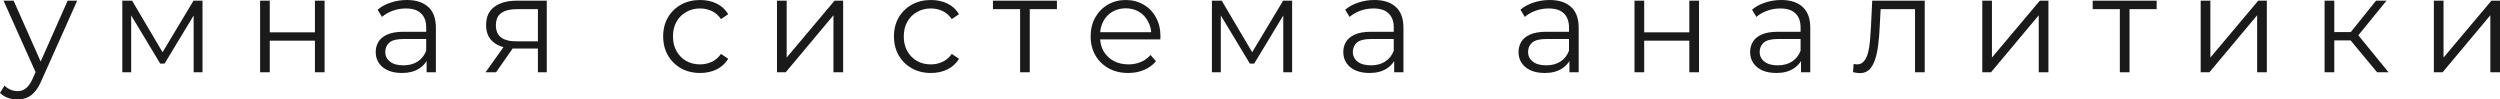 <?xml version="1.0" encoding="UTF-8"?> <svg xmlns="http://www.w3.org/2000/svg" viewBox="0 0 87.18 3.469" fill="none"><path d="M0.609 3.468C0.492 3.468 0.379 3.449 0.271 3.411C0.166 3.373 0.076 3.315 0 3.239L0.157 2.987C0.22 3.047 0.289 3.094 0.362 3.125C0.438 3.16 0.522 3.178 0.614 3.178C0.725 3.178 0.82 3.146 0.899 3.082C0.981 3.022 1.059 2.914 1.132 2.759L1.294 2.393L1.332 2.34L2.359 0.024H2.692L1.441 2.821C1.372 2.982 1.294 3.111 1.208 3.206C1.126 3.301 1.035 3.368 0.937 3.406C0.839 3.447 0.729 3.468 0.609 3.468ZM1.275 2.592L0.124 0.024H0.476L1.494 2.317L1.275 2.592ZM4.265 2.521V0.024H4.607L5.74 1.941H5.597L6.748 0.024H7.062V2.521H6.753V0.409L6.815 0.438L5.74 2.217H5.587L4.503 0.419L4.574 0.404V2.521H4.265ZM9.07 2.521V0.024H9.407V1.127H10.982V0.024H11.319V2.521H10.982V1.418H9.407V2.521H9.07ZM14.877 2.521V1.969L14.862 1.879V0.956C14.862 0.744 14.802 0.58 14.682 0.466C14.564 0.352 14.388 0.295 14.154 0.295C13.992 0.295 13.838 0.322 13.692 0.376C13.546 0.43 13.423 0.501 13.321 0.59L13.169 0.338C13.296 0.23 13.448 0.147 13.626 0.09C13.803 0.03 13.99 0 14.187 0C14.51 0 14.759 0.081 14.934 0.243C15.111 0.401 15.2 0.644 15.2 0.97V2.521H14.877ZM14.016 2.545C13.828 2.545 13.665 2.515 13.526 2.454C13.389 2.391 13.285 2.305 13.212 2.198C13.139 2.087 13.102 1.96 13.102 1.817C13.102 1.687 13.132 1.57 13.193 1.465C13.256 1.357 13.358 1.272 13.497 1.208C13.64 1.142 13.83 1.108 14.068 1.108H14.929V1.36H14.077C13.836 1.36 13.668 1.403 13.573 1.489C13.481 1.574 13.435 1.681 13.435 1.808C13.435 1.95 13.491 2.064 13.602 2.15C13.713 2.236 13.868 2.278 14.068 2.278C14.258 2.278 14.422 2.236 14.558 2.15C14.697 2.061 14.799 1.934 14.862 1.77L14.938 2.003C14.875 2.167 14.764 2.299 14.605 2.397C14.45 2.496 14.253 2.545 14.016 2.545ZM18.758 2.521V1.622L18.82 1.693H17.973C17.653 1.693 17.402 1.624 17.222 1.484C17.041 1.345 16.951 1.142 16.951 0.875C16.951 0.59 17.047 0.377 17.241 0.238C17.434 0.095 17.693 0.024 18.016 0.024H19.067V2.521H18.758ZM16.932 2.521L17.617 1.56H17.969L17.298 2.521H16.932ZM18.758 1.522V0.219L18.82 0.319H18.026C17.794 0.319 17.613 0.363 17.483 0.452C17.356 0.541 17.293 0.685 17.293 0.885C17.293 1.256 17.529 1.441 18.002 1.441H18.82L18.758 1.522ZM24.415 2.545C24.167 2.545 23.945 2.491 23.749 2.383C23.555 2.272 23.403 2.122 23.292 1.931C23.181 1.738 23.126 1.517 23.126 1.27C23.126 1.02 23.181 0.799 23.292 0.609C23.403 0.419 23.555 0.27 23.749 0.162C23.945 0.054 24.167 0 24.415 0C24.627 0 24.819 0.041 24.99 0.124C25.161 0.206 25.296 0.33 25.395 0.495L25.142 0.666C25.057 0.539 24.951 0.446 24.824 0.385C24.697 0.325 24.559 0.295 24.41 0.295C24.232 0.295 24.072 0.336 23.93 0.419C23.787 0.498 23.674 0.61 23.592 0.756C23.509 0.902 23.468 1.073 23.468 1.27C23.468 1.467 23.509 1.638 23.592 1.784C23.674 1.93 23.787 2.044 23.93 2.126C24.072 2.206 24.232 2.245 24.41 2.245C24.559 2.245 24.697 2.215 24.824 2.155C24.951 2.095 25.057 2.003 25.142 1.879L25.395 2.05C25.296 2.212 25.161 2.336 24.99 2.421C24.819 2.504 24.627 2.545 24.415 2.545ZM27.095 2.521V0.024H27.433V2.007L29.102 0.024H29.402V2.521H29.064V0.533L27.399 2.521H27.095ZM32.463 2.545C32.216 2.545 31.994 2.491 31.797 2.383C31.604 2.272 31.451 2.122 31.34 1.931C31.229 1.738 31.174 1.517 31.174 1.27C31.174 1.02 31.229 0.799 31.34 0.609C31.451 0.419 31.604 0.27 31.797 0.162C31.994 0.054 32.216 0 32.463 0C32.675 0 32.867 0.041 33.038 0.124C33.21 0.206 33.345 0.33 33.443 0.495L33.191 0.666C33.105 0.539 32.999 0.446 32.872 0.385C32.745 0.325 32.607 0.295 32.458 0.295C32.28 0.295 32.12 0.336 31.978 0.419C31.835 0.498 31.722 0.61 31.64 0.756C31.558 0.902 31.516 1.073 31.516 1.27C31.516 1.467 31.558 1.638 31.64 1.784C31.722 1.93 31.835 2.044 31.978 2.126C32.12 2.206 32.28 2.245 32.458 2.245C32.607 2.245 32.745 2.215 32.872 2.155C32.999 2.095 33.105 2.003 33.191 1.879L33.443 2.05C33.345 2.212 33.21 2.336 33.038 2.421C32.867 2.504 32.675 2.545 32.463 2.545ZM35.573 2.521V0.228L35.658 0.319H34.626V0.024H36.857V0.319H35.825L35.91 0.228V2.521H35.573ZM39.346 2.545C39.086 2.545 38.857 2.491 38.661 2.383C38.464 2.272 38.31 2.122 38.199 1.931C38.088 1.738 38.033 1.517 38.033 1.27C38.033 1.023 38.085 0.804 38.19 0.614C38.298 0.423 38.443 0.274 38.627 0.166C38.814 0.055 39.024 0 39.255 0C39.49 0 39.698 0.054 39.878 0.162C40.062 0.266 40.207 0.415 40.311 0.609C40.416 0.799 40.468 1.02 40.468 1.27C40.468 1.286 40.467 1.303 40.464 1.322C40.464 1.338 40.464 1.356 40.464 1.375H38.29V1.123H40.283L40.15 1.222C40.15 1.042 40.11 0.882 40.031 0.742C39.955 0.599 39.85 0.488 39.717 0.409C39.584 0.33 39.43 0.29 39.255 0.29C39.084 0.29 38.93 0.33 38.794 0.409C38.658 0.488 38.551 0.599 38.475 0.742C38.399 0.885 38.361 1.048 38.361 1.232V1.284C38.361 1.475 38.402 1.643 38.485 1.789C38.57 1.931 38.688 2.044 38.837 2.126C38.989 2.206 39.162 2.245 39.355 2.245C39.507 2.245 39.649 2.218 39.779 2.164C39.912 2.11 40.026 2.028 40.121 1.917L40.311 2.136C40.2 2.269 40.061 2.37 39.893 2.44C39.728 2.51 39.545 2.545 39.346 2.545ZM42.262 2.521V0.024H42.605L43.737 1.941H43.594L44.745 0.024H45.059V2.521H44.75V0.409L44.812 0.438L43.737 2.217H43.585L42.5 0.419L42.572 0.404V2.521H42.262ZM48.618 2.521V1.969L48.603 1.879V0.956C48.603 0.744 48.543 0.58 48.422 0.466C48.305 0.352 48.129 0.295 47.895 0.295C47.733 0.295 47.579 0.322 47.433 0.376C47.287 0.43 47.164 0.501 47.062 0.59L46.91 0.338C47.037 0.23 47.189 0.147 47.367 0.09C47.544 0.03 47.731 0 47.928 0C48.251 0 48.5 0.081 48.675 0.243C48.852 0.401 48.941 0.644 48.941 0.97V2.521H48.618ZM47.756 2.545C47.57 2.545 47.406 2.515 47.267 2.454C47.13 2.391 47.026 2.305 46.953 2.198C46.88 2.087 46.843 1.96 46.843 1.817C46.843 1.687 46.873 1.57 46.934 1.465C46.997 1.357 47.099 1.272 47.238 1.208C47.381 1.142 47.571 1.108 47.809 1.108H48.67V1.36H47.818C47.577 1.36 47.409 1.403 47.314 1.489C47.222 1.574 47.176 1.681 47.176 1.808C47.176 1.95 47.232 2.064 47.343 2.15C47.454 2.236 47.609 2.278 47.809 2.278C47.999 2.278 48.162 2.236 48.299 2.15C48.438 2.061 48.54 1.934 48.603 1.77L48.679 2.003C48.616 2.167 48.505 2.299 48.347 2.397C48.191 2.496 47.995 2.545 47.756 2.545ZM54.729 2.521V1.969L54.714 1.879V0.956C54.714 0.744 54.654 0.58 54.534 0.466C54.416 0.352 54.24 0.295 54.006 0.295C53.844 0.295 53.69 0.322 53.544 0.376C53.398 0.43 53.275 0.501 53.173 0.59L53.021 0.338C53.148 0.23 53.3 0.147 53.478 0.09C53.655 0.03 53.842 0 54.039 0C54.362 0 54.611 0.081 54.786 0.243C54.963 0.401 55.052 0.644 55.052 0.97V2.521H54.729ZM53.868 2.545C53.681 2.545 53.517 2.515 53.378 2.454C53.241 2.391 53.137 2.305 53.064 2.198C52.991 2.087 52.954 1.96 52.954 1.817C52.954 1.687 52.985 1.57 53.045 1.465C53.108 1.357 53.21 1.272 53.349 1.208C53.492 1.142 53.682 1.108 53.92 1.108H54.781V1.36H53.93C53.688 1.36 53.521 1.403 53.425 1.489C53.333 1.574 53.287 1.681 53.287 1.808C53.287 1.95 53.343 2.064 53.454 2.15C53.565 2.236 53.72 2.278 53.92 2.278C54.11 2.278 54.274 2.236 54.41 2.15C54.55 2.061 54.651 1.934 54.714 1.77L54.791 2.003C54.727 2.167 54.616 2.299 54.458 2.397C54.302 2.496 54.106 2.545 53.868 2.545ZM56.998 2.521V0.024H57.336V1.127H58.91V0.024H59.248V2.521H58.91V1.418H57.336V2.521H56.998ZM62.805 2.521V1.969L62.79 1.879V0.956C62.79 0.744 62.73 0.58 62.61 0.466C62.493 0.352 62.316 0.295 62.082 0.295C61.92 0.295 61.766 0.322 61.62 0.376C61.474 0.43 61.351 0.501 61.249 0.59L61.097 0.338C61.224 0.23 61.376 0.147 61.554 0.09C61.731 0.03 61.919 0 62.115 0C62.438 0 62.687 0.081 62.862 0.243C63.039 0.401 63.128 0.644 63.128 0.97V2.521H62.805ZM61.944 2.545C61.757 2.545 61.594 2.515 61.454 2.454C61.318 2.391 61.213 2.305 61.14 2.198C61.067 2.087 61.03 1.96 61.03 1.817C61.03 1.687 61.061 1.57 61.121 1.465C61.184 1.357 61.286 1.272 61.425 1.208C61.568 1.142 61.758 1.108 61.996 1.108H62.857V1.36H62.005C61.765 1.36 61.596 1.403 61.501 1.489C61.41 1.574 61.363 1.681 61.363 1.808C61.363 1.95 61.419 2.064 61.53 2.15C61.641 2.236 61.796 2.278 61.996 2.278C62.186 2.278 62.35 2.236 62.486 2.15C62.626 2.061 62.727 1.934 62.79 1.77L62.867 2.003C62.803 2.167 62.692 2.299 62.534 2.397C62.378 2.496 62.182 2.545 61.944 2.545ZM64.617 2.516L64.641 2.226C64.663 2.229 64.684 2.234 64.703 2.24C64.725 2.244 64.744 2.245 64.76 2.245C64.861 2.245 64.942 2.207 65.002 2.131C65.066 2.055 65.113 1.953 65.145 1.827C65.177 1.7 65.199 1.557 65.212 1.398C65.225 1.237 65.235 1.075 65.245 0.913L65.288 0.024H67.119V2.521H66.781V0.219L66.867 0.319H65.506L65.587 0.214L65.549 0.937C65.54 1.153 65.523 1.359 65.497 1.555C65.475 1.752 65.439 1.925 65.388 2.074C65.34 2.223 65.273 2.34 65.188 2.426C65.102 2.508 64.993 2.55 64.859 2.55C64.821 2.55 64.782 2.546 64.741 2.54C64.703 2.534 64.662 2.526 64.617 2.516ZM69.126 2.521V0.024H69.463V2.007L71.133 0.024H71.433V2.521H71.095V0.533L69.43 2.521H69.126ZM73.923 2.521V0.228L74.009 0.319H72.976V0.024H75.207V0.319H74.175L74.261 0.228V2.521H73.923ZM76.742 2.521V0.024H77.08V2.007L78.749 0.024H79.049V2.521H78.711V0.533L77.046 2.521H76.742ZM82.895 2.521L81.867 1.284L82.148 1.118L83.294 2.521H82.895ZM81.063 2.521V0.024H81.401V2.521H81.063ZM81.296 1.408V1.118H82.101V1.408H81.296ZM82.176 1.308L81.862 1.261L82.857 0.024H83.223L82.176 1.308ZM84.874 2.521V0.024H85.211V2.007L86.881 0.024H87.181V2.521H86.843V0.533L85.178 2.521H84.874Z" fill="#1A1A1A"></path></svg> 